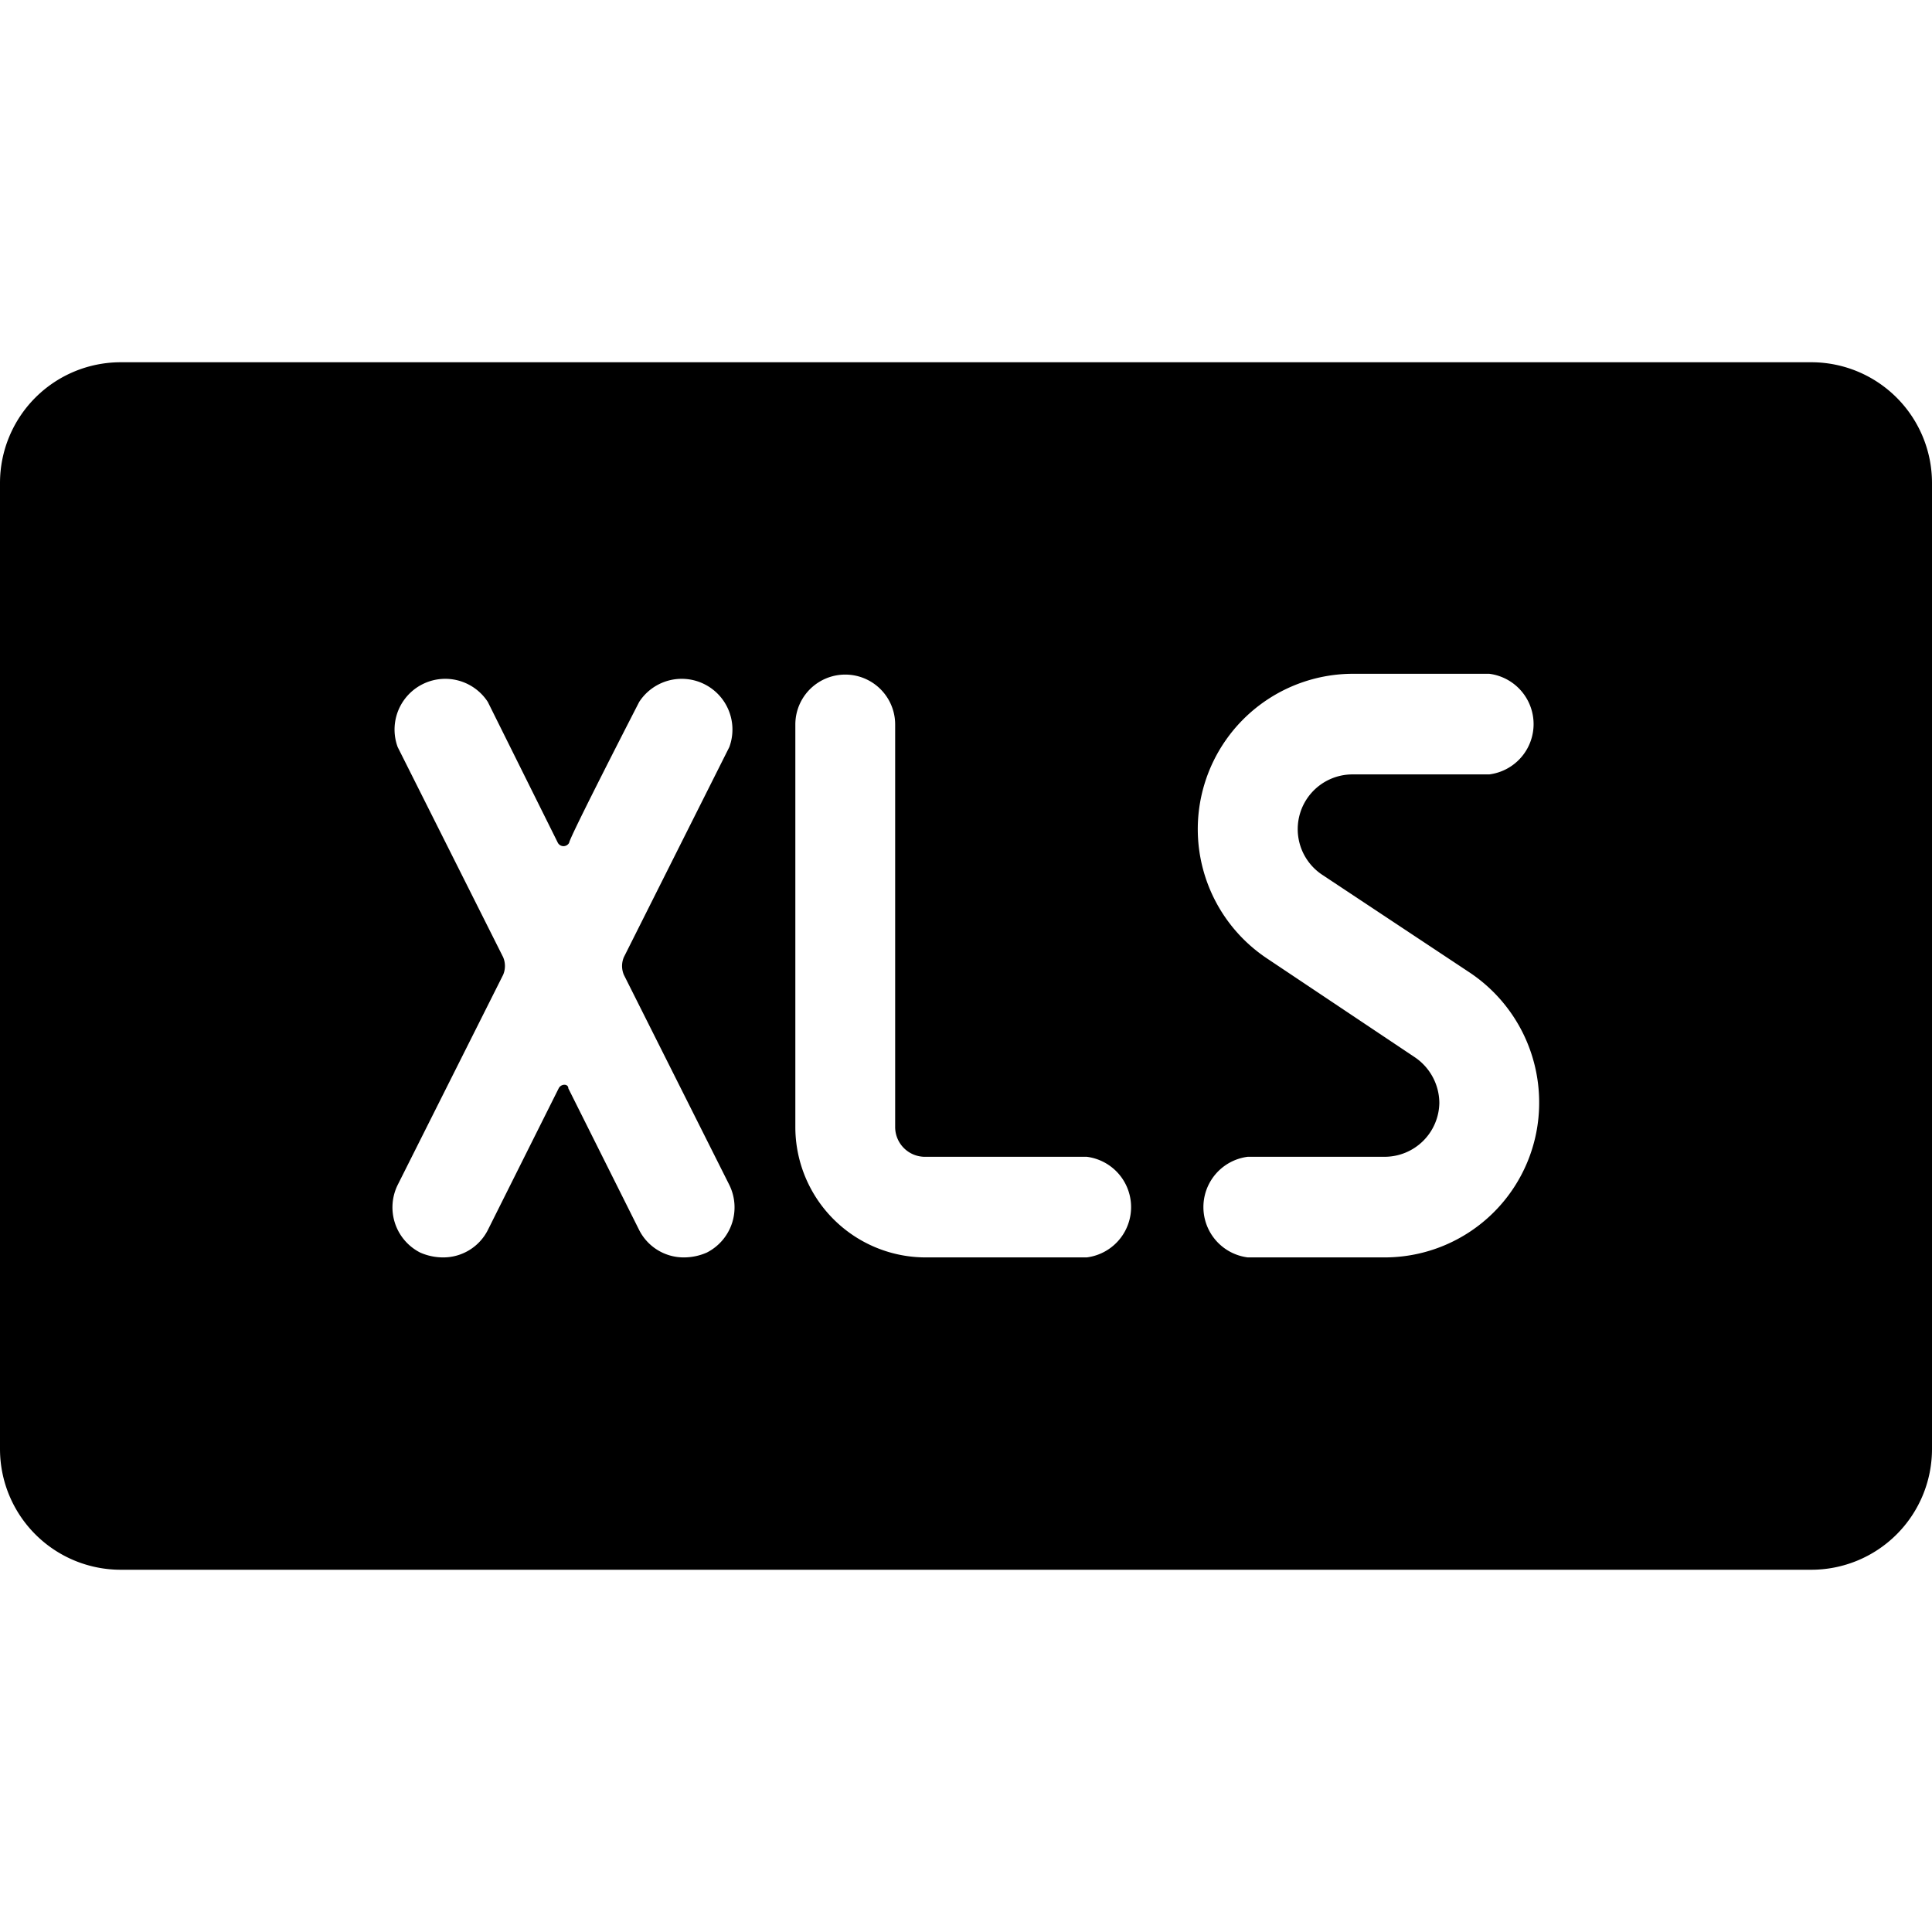 <svg xmlns="http://www.w3.org/2000/svg" viewBox="0 0 24 24"><path d="M22.5 4.5h-21A1.5 1.5 0 0 0 0 6v12a1.5 1.5 0 0 0 1.5 1.5h21A1.5 1.5 0 0 0 24 18V6a1.5 1.5 0 0 0 -1.5 -1.5ZM9.06 14.72a0.63 0.63 0 0 1 -0.28 0.84 0.71 0.71 0 0 1 -0.28 0.06 0.62 0.62 0 0 1 -0.56 -0.34l-0.88 -1.76c0 -0.06 -0.09 -0.06 -0.12 0l-0.88 1.76a0.62 0.62 0 0 1 -0.56 0.34 0.71 0.71 0 0 1 -0.28 -0.06 0.63 0.63 0 0 1 -0.28 -0.84l1.31 -2.61a0.28 0.28 0 0 0 0 -0.22L4.94 9.28a0.63 0.63 0 0 1 1.12 -0.56l0.87 1.75a0.08 0.08 0 0 0 0.14 0c0 -0.06 0.87 -1.75 0.87 -1.75a0.63 0.63 0 0 1 1.12 0.56l-1.31 2.61a0.28 0.28 0 0 0 0 0.22Zm4.44 0.9h-2A1.62 1.62 0 0 1 9.88 14V9a0.62 0.62 0 1 1 1.24 0v5a0.37 0.37 0 0 0 0.38 0.37h2a0.63 0.63 0 0 1 0 1.25Zm2.93 -4.75 1.84 1.22a1.94 1.94 0 0 1 0.85 1.61 1.92 1.92 0 0 1 -1.92 1.92h-1.7a0.63 0.63 0 0 1 0 -1.25h1.7a0.68 0.68 0 0 0 0.68 -0.67 0.69 0.69 0 0 0 -0.31 -0.57l-1.84 -1.23a1.93 1.93 0 0 1 1.07 -3.53h1.7a0.63 0.63 0 0 1 0 1.25h-1.7a0.68 0.68 0 0 0 -0.37 1.25Z" fill="#000000" stroke-width="1"></path></svg>